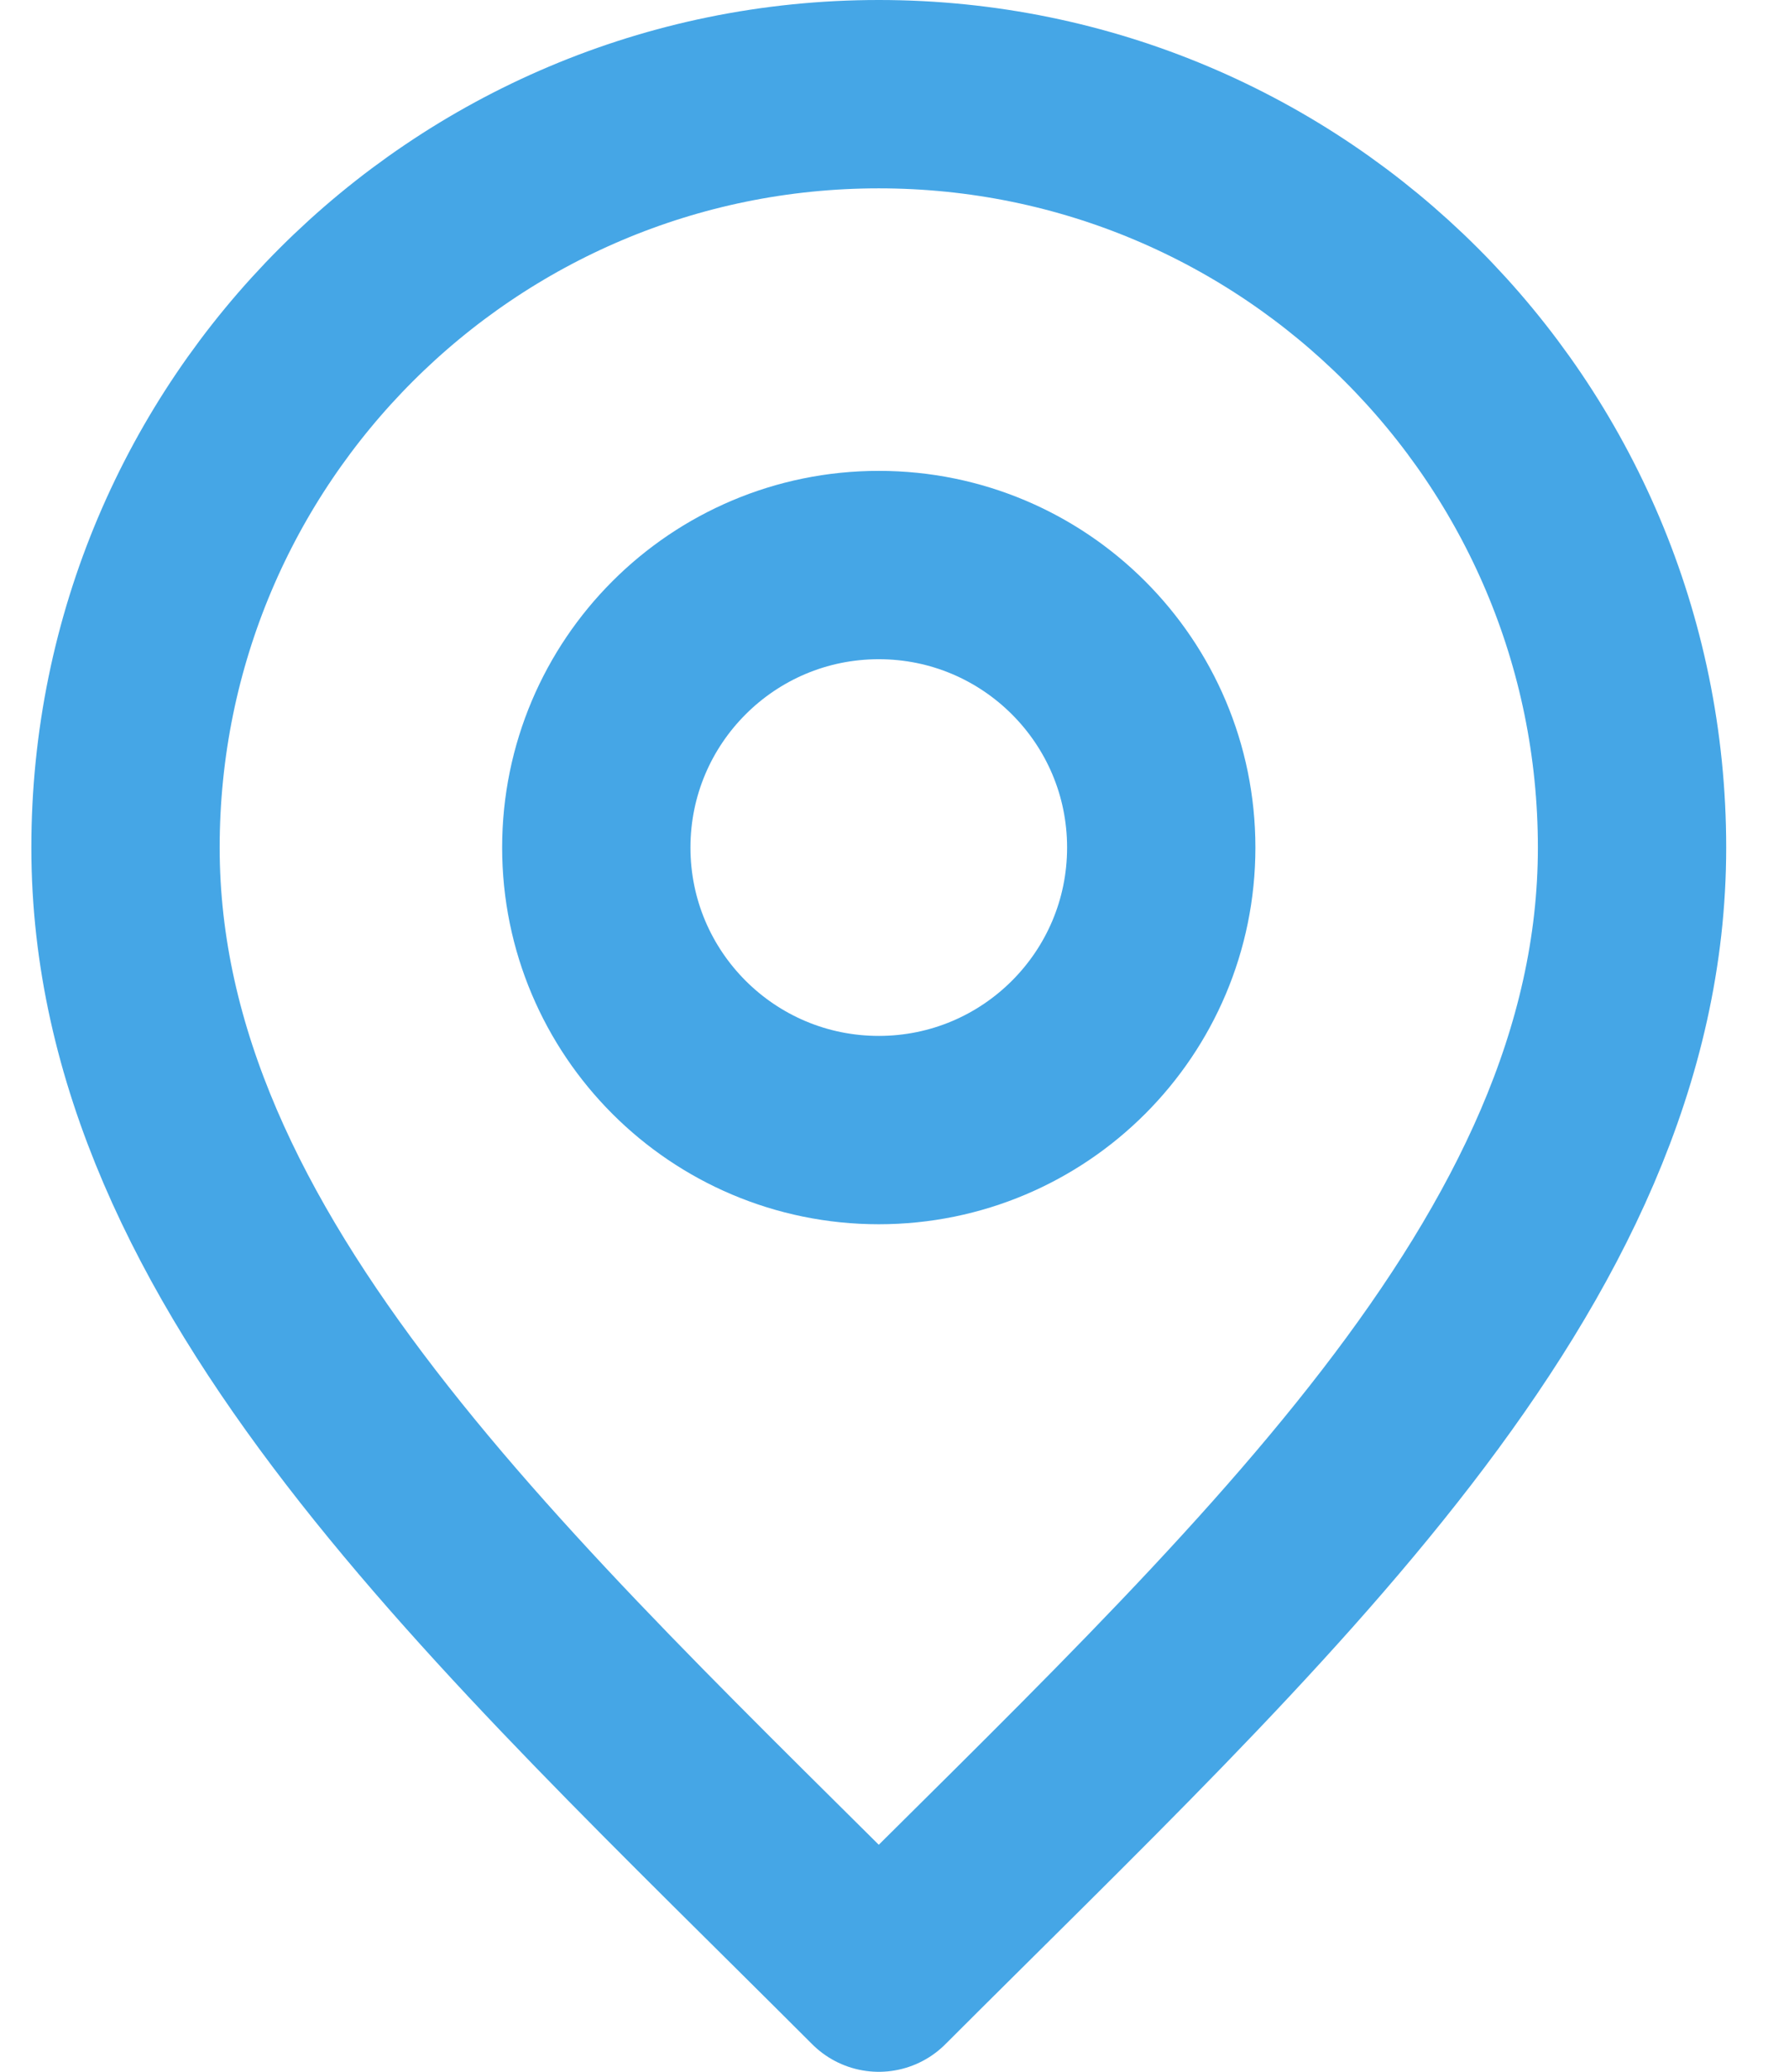 <svg width="19" height="22" viewBox="0 0 19 22" fill="none" xmlns="http://www.w3.org/2000/svg">
<path d="M9.333 12C10.99 12 12.333 10.657 12.333 9C12.333 7.343 10.99 6 9.333 6C7.676 6 6.333 7.343 6.333 9C6.333 10.657 7.676 12 9.333 12Z" stroke="#45A6E6" stroke-width="2" stroke-linecap="round" stroke-linejoin="round" />
<path d="M9.333 21C13.333 17 17.333 13.418 17.333 9C17.333 4.582 13.751 1 9.333 1C4.915 1 1.333 4.582 1.333 9C1.333 13.418 5.333 17 9.333 21Z" stroke="#45A6E6" stroke-width="2" stroke-linecap="round" stroke-linejoin="round" />
</svg>